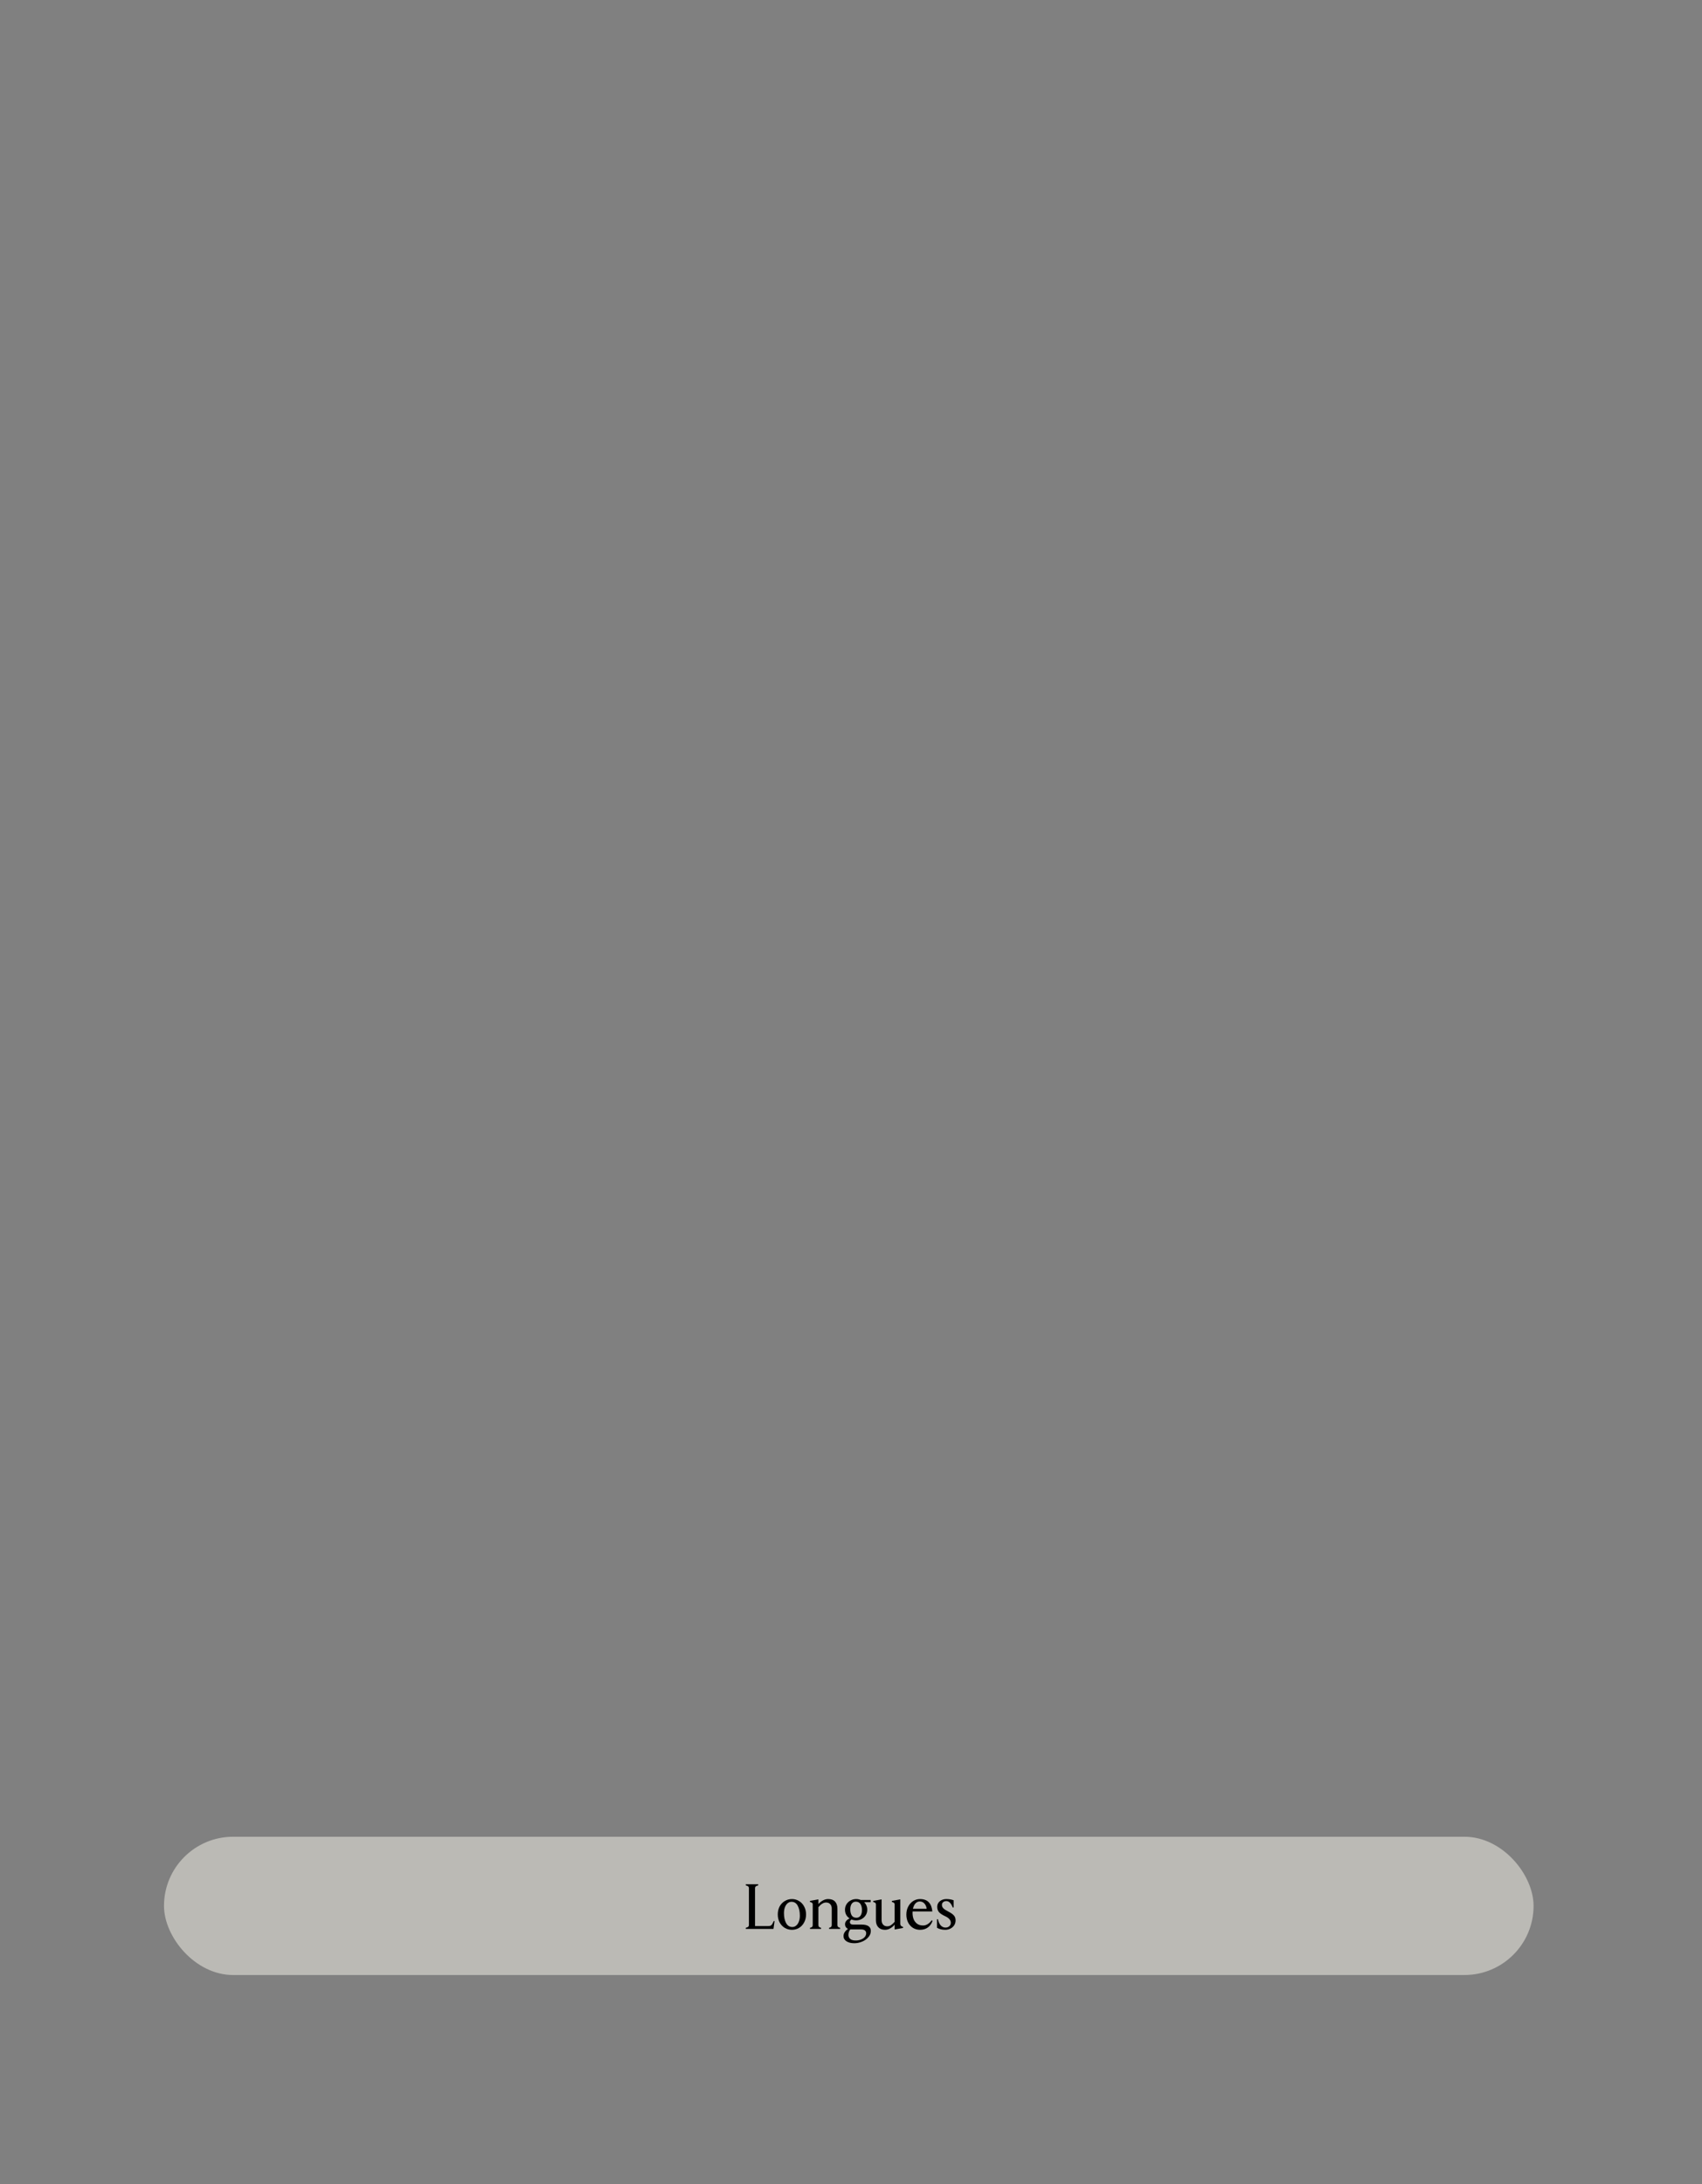 <svg width="480" height="616" viewBox="0 0 480 616" fill="none" xmlns="http://www.w3.org/2000/svg">
<rect x="0" y="0" width="480" height="616" fill="#808080" stroke="none"/>
<rect x="46.25" y="518" width="386.25" height="39" rx="19.5" fill="#F6F4EB" fill-opacity="0.5"/>
<path d="M266.599 544.252C265.675 544.252 264.895 544.06 264.259 543.676V541.264H264.511C264.667 542.008 264.931 542.59 265.303 543.01C265.687 543.418 266.131 543.622 266.635 543.622C267.079 543.622 267.439 543.496 267.715 543.244C268.003 542.992 268.147 542.662 268.147 542.254C268.147 541.51 267.607 540.892 266.527 540.4C265.747 540.04 265.183 539.668 264.835 539.284C264.487 538.888 264.313 538.378 264.313 537.754C264.313 537.118 264.559 536.596 265.051 536.188C265.555 535.78 266.161 535.576 266.869 535.576C267.637 535.576 268.327 535.69 268.939 535.918V537.952H268.687C268.483 537.4 268.231 536.962 267.931 536.638C267.631 536.314 267.283 536.152 266.887 536.152C266.527 536.152 266.227 536.254 265.987 536.458C265.759 536.65 265.645 536.908 265.645 537.232C265.645 537.58 265.777 537.898 266.041 538.186C266.317 538.462 266.797 538.774 267.481 539.122C268.189 539.482 268.699 539.842 269.011 540.202C269.335 540.55 269.497 541.012 269.497 541.588C269.497 542.104 269.365 542.566 269.101 542.974C268.837 543.37 268.483 543.682 268.039 543.91C267.595 544.138 267.115 544.252 266.599 544.252Z" fill="black"/>
<path d="M262.991 541.75C262.715 542.53 262.277 543.142 261.677 543.586C261.077 544.03 260.339 544.252 259.463 544.252C258.731 544.252 258.071 544.072 257.483 543.712C256.907 543.352 256.451 542.848 256.115 542.2C255.779 541.54 255.611 540.79 255.611 539.95C255.611 539.11 255.785 538.36 256.133 537.7C256.481 537.028 256.949 536.506 257.537 536.134C258.125 535.762 258.767 535.576 259.463 535.576C260.531 535.576 261.353 535.876 261.929 536.476C262.505 537.076 262.841 537.94 262.937 539.068H257.375C257.363 539.164 257.357 539.32 257.357 539.536C257.357 540.124 257.453 540.682 257.645 541.21C257.849 541.738 258.173 542.176 258.617 542.524C259.061 542.86 259.631 543.028 260.327 543.028C260.807 543.028 261.251 542.896 261.659 542.632C262.067 542.368 262.433 542.008 262.757 541.552L262.991 541.75ZM259.391 536.26C258.923 536.26 258.521 536.44 258.185 536.8C257.849 537.16 257.609 537.664 257.465 538.312H261.335C261.263 537.712 261.053 537.22 260.705 536.836C260.357 536.452 259.919 536.26 259.391 536.26Z" fill="black"/>
<path d="M249.6 544.252C248.796 544.252 248.166 544.012 247.71 543.532C247.254 543.052 247.026 542.392 247.026 541.552V537.124C247.026 536.956 246.996 536.83 246.936 536.746C246.876 536.65 246.762 536.572 246.594 536.512L246.27 536.404V536.098L248.628 535.666V541.498C248.628 542.05 248.772 542.482 249.06 542.794C249.348 543.106 249.732 543.262 250.212 543.262C250.596 543.262 250.944 543.16 251.256 542.956C251.568 542.752 251.916 542.434 252.3 542.002V537.124C252.3 536.956 252.27 536.83 252.21 536.746C252.15 536.65 252.036 536.572 251.868 536.512L251.544 536.404V536.098L253.902 535.666V542.56C253.902 542.932 254.064 543.184 254.388 543.316L254.676 543.424V543.73L252.3 544.162V542.776C252.048 543.136 251.67 543.472 251.166 543.784C250.662 544.096 250.14 544.252 249.6 544.252Z" fill="black"/>
<path d="M243.037 542.776C243.901 542.776 244.543 542.932 244.963 543.244C245.383 543.544 245.593 543.976 245.593 544.54C245.593 545.224 245.353 545.83 244.873 546.358C244.405 546.898 243.811 547.312 243.091 547.6C242.371 547.888 241.651 548.032 240.931 548.032C240.031 548.032 239.299 547.852 238.735 547.492C238.171 547.132 237.889 546.64 237.889 546.016C237.889 545.62 238.003 545.248 238.231 544.9C238.471 544.552 238.777 544.252 239.149 544C238.897 543.88 238.693 543.706 238.537 543.478C238.393 543.25 238.321 542.974 238.321 542.65C238.321 542.302 238.441 541.99 238.681 541.714C238.921 541.426 239.233 541.204 239.617 541.048C239.209 540.784 238.885 540.442 238.645 540.022C238.417 539.59 238.303 539.11 238.303 538.582C238.303 538.006 238.447 537.49 238.735 537.034C239.023 536.578 239.407 536.224 239.887 535.972C240.367 535.708 240.889 535.576 241.453 535.576C241.897 535.576 242.323 535.66 242.731 535.828H245.539V536.458H243.703C243.979 536.722 244.195 537.04 244.351 537.412C244.507 537.772 244.585 538.162 244.585 538.582C244.585 539.158 244.441 539.674 244.153 540.13C243.865 540.586 243.481 540.946 243.001 541.21C242.521 541.462 242.005 541.588 241.453 541.588C241.009 541.588 240.571 541.504 240.139 541.336C240.007 541.42 239.899 541.528 239.815 541.66C239.731 541.78 239.689 541.9 239.689 542.02C239.689 542.272 239.767 542.464 239.923 542.596C240.079 542.716 240.295 542.776 240.571 542.776H243.037ZM241.363 536.314C240.871 536.314 240.487 536.506 240.211 536.89C239.935 537.274 239.797 537.796 239.797 538.456C239.797 539.176 239.935 539.758 240.211 540.202C240.487 540.634 240.931 540.85 241.543 540.85C242.023 540.85 242.401 540.658 242.677 540.274C242.953 539.89 243.091 539.368 243.091 538.708C243.091 537.976 242.947 537.394 242.659 536.962C242.371 536.53 241.939 536.314 241.363 536.314ZM241.345 547.258C241.849 547.258 242.323 547.174 242.767 547.006C243.223 546.838 243.589 546.598 243.865 546.286C244.141 545.974 244.279 545.614 244.279 545.206C244.279 544.87 244.153 544.606 243.901 544.414C243.661 544.234 243.307 544.144 242.839 544.144H239.815H239.797C239.449 544.588 239.275 545.11 239.275 545.71C239.275 546.118 239.431 546.478 239.743 546.79C240.055 547.102 240.589 547.258 241.345 547.258Z" fill="black"/>
<path d="M228.432 544V543.694L228.774 543.586C229.062 543.49 229.206 543.25 229.206 542.866V537.124C229.206 536.956 229.176 536.83 229.116 536.746C229.056 536.65 228.942 536.572 228.774 536.512L228.432 536.404V536.098L230.808 535.666V536.998C231.084 536.65 231.474 536.326 231.978 536.026C232.494 535.726 233.016 535.576 233.544 535.576C234.408 535.576 235.062 535.816 235.506 536.296C235.95 536.776 236.172 537.454 236.172 538.33V542.866C236.172 543.238 236.316 543.478 236.604 543.586L236.946 543.694V544H233.814V543.694L234.138 543.586C234.426 543.478 234.57 543.238 234.57 542.866V538.258C234.57 537.73 234.426 537.316 234.138 537.016C233.85 536.704 233.46 536.548 232.968 536.548C232.248 536.548 231.528 536.986 230.808 537.862V542.866C230.808 543.25 230.952 543.49 231.24 543.586L231.564 543.694V544H228.432Z" fill="black"/>
<path d="M223.344 544.252C222.612 544.252 221.94 544.072 221.328 543.712C220.716 543.34 220.23 542.824 219.87 542.164C219.522 541.504 219.348 540.754 219.348 539.914C219.348 539.074 219.522 538.324 219.87 537.664C220.23 537.004 220.716 536.494 221.328 536.134C221.94 535.762 222.612 535.576 223.344 535.576C224.076 535.576 224.742 535.762 225.342 536.134C225.954 536.494 226.434 537.004 226.782 537.664C227.142 538.324 227.322 539.074 227.322 539.914C227.322 540.754 227.142 541.504 226.782 542.164C226.434 542.824 225.954 543.34 225.342 543.712C224.742 544.072 224.076 544.252 223.344 544.252ZM223.47 543.46C223.854 543.46 224.208 543.328 224.532 543.064C224.856 542.8 225.108 542.428 225.288 541.948C225.48 541.456 225.576 540.892 225.576 540.256C225.576 539.14 225.378 538.21 224.982 537.466C224.586 536.722 223.998 536.35 223.218 536.35C222.822 536.35 222.462 536.482 222.138 536.746C221.814 537.01 221.556 537.388 221.364 537.88C221.184 538.36 221.094 538.918 221.094 539.554C221.094 540.67 221.292 541.6 221.688 542.344C222.096 543.088 222.69 543.46 223.47 543.46Z" fill="black"/>
<path d="M210.328 544V543.694L210.778 543.532C211.066 543.424 211.21 543.208 211.21 542.884V532.516C211.21 532.192 211.066 531.976 210.778 531.868L210.328 531.706V531.4H213.838V531.706L213.37 531.868C213.082 531.976 212.938 532.192 212.938 532.516V543.19H216.664C216.964 543.19 217.198 543.148 217.366 543.064C217.546 542.968 217.702 542.8 217.834 542.56L218.212 541.786H218.446L218.14 544H210.328Z" fill="black"/>
</svg>
